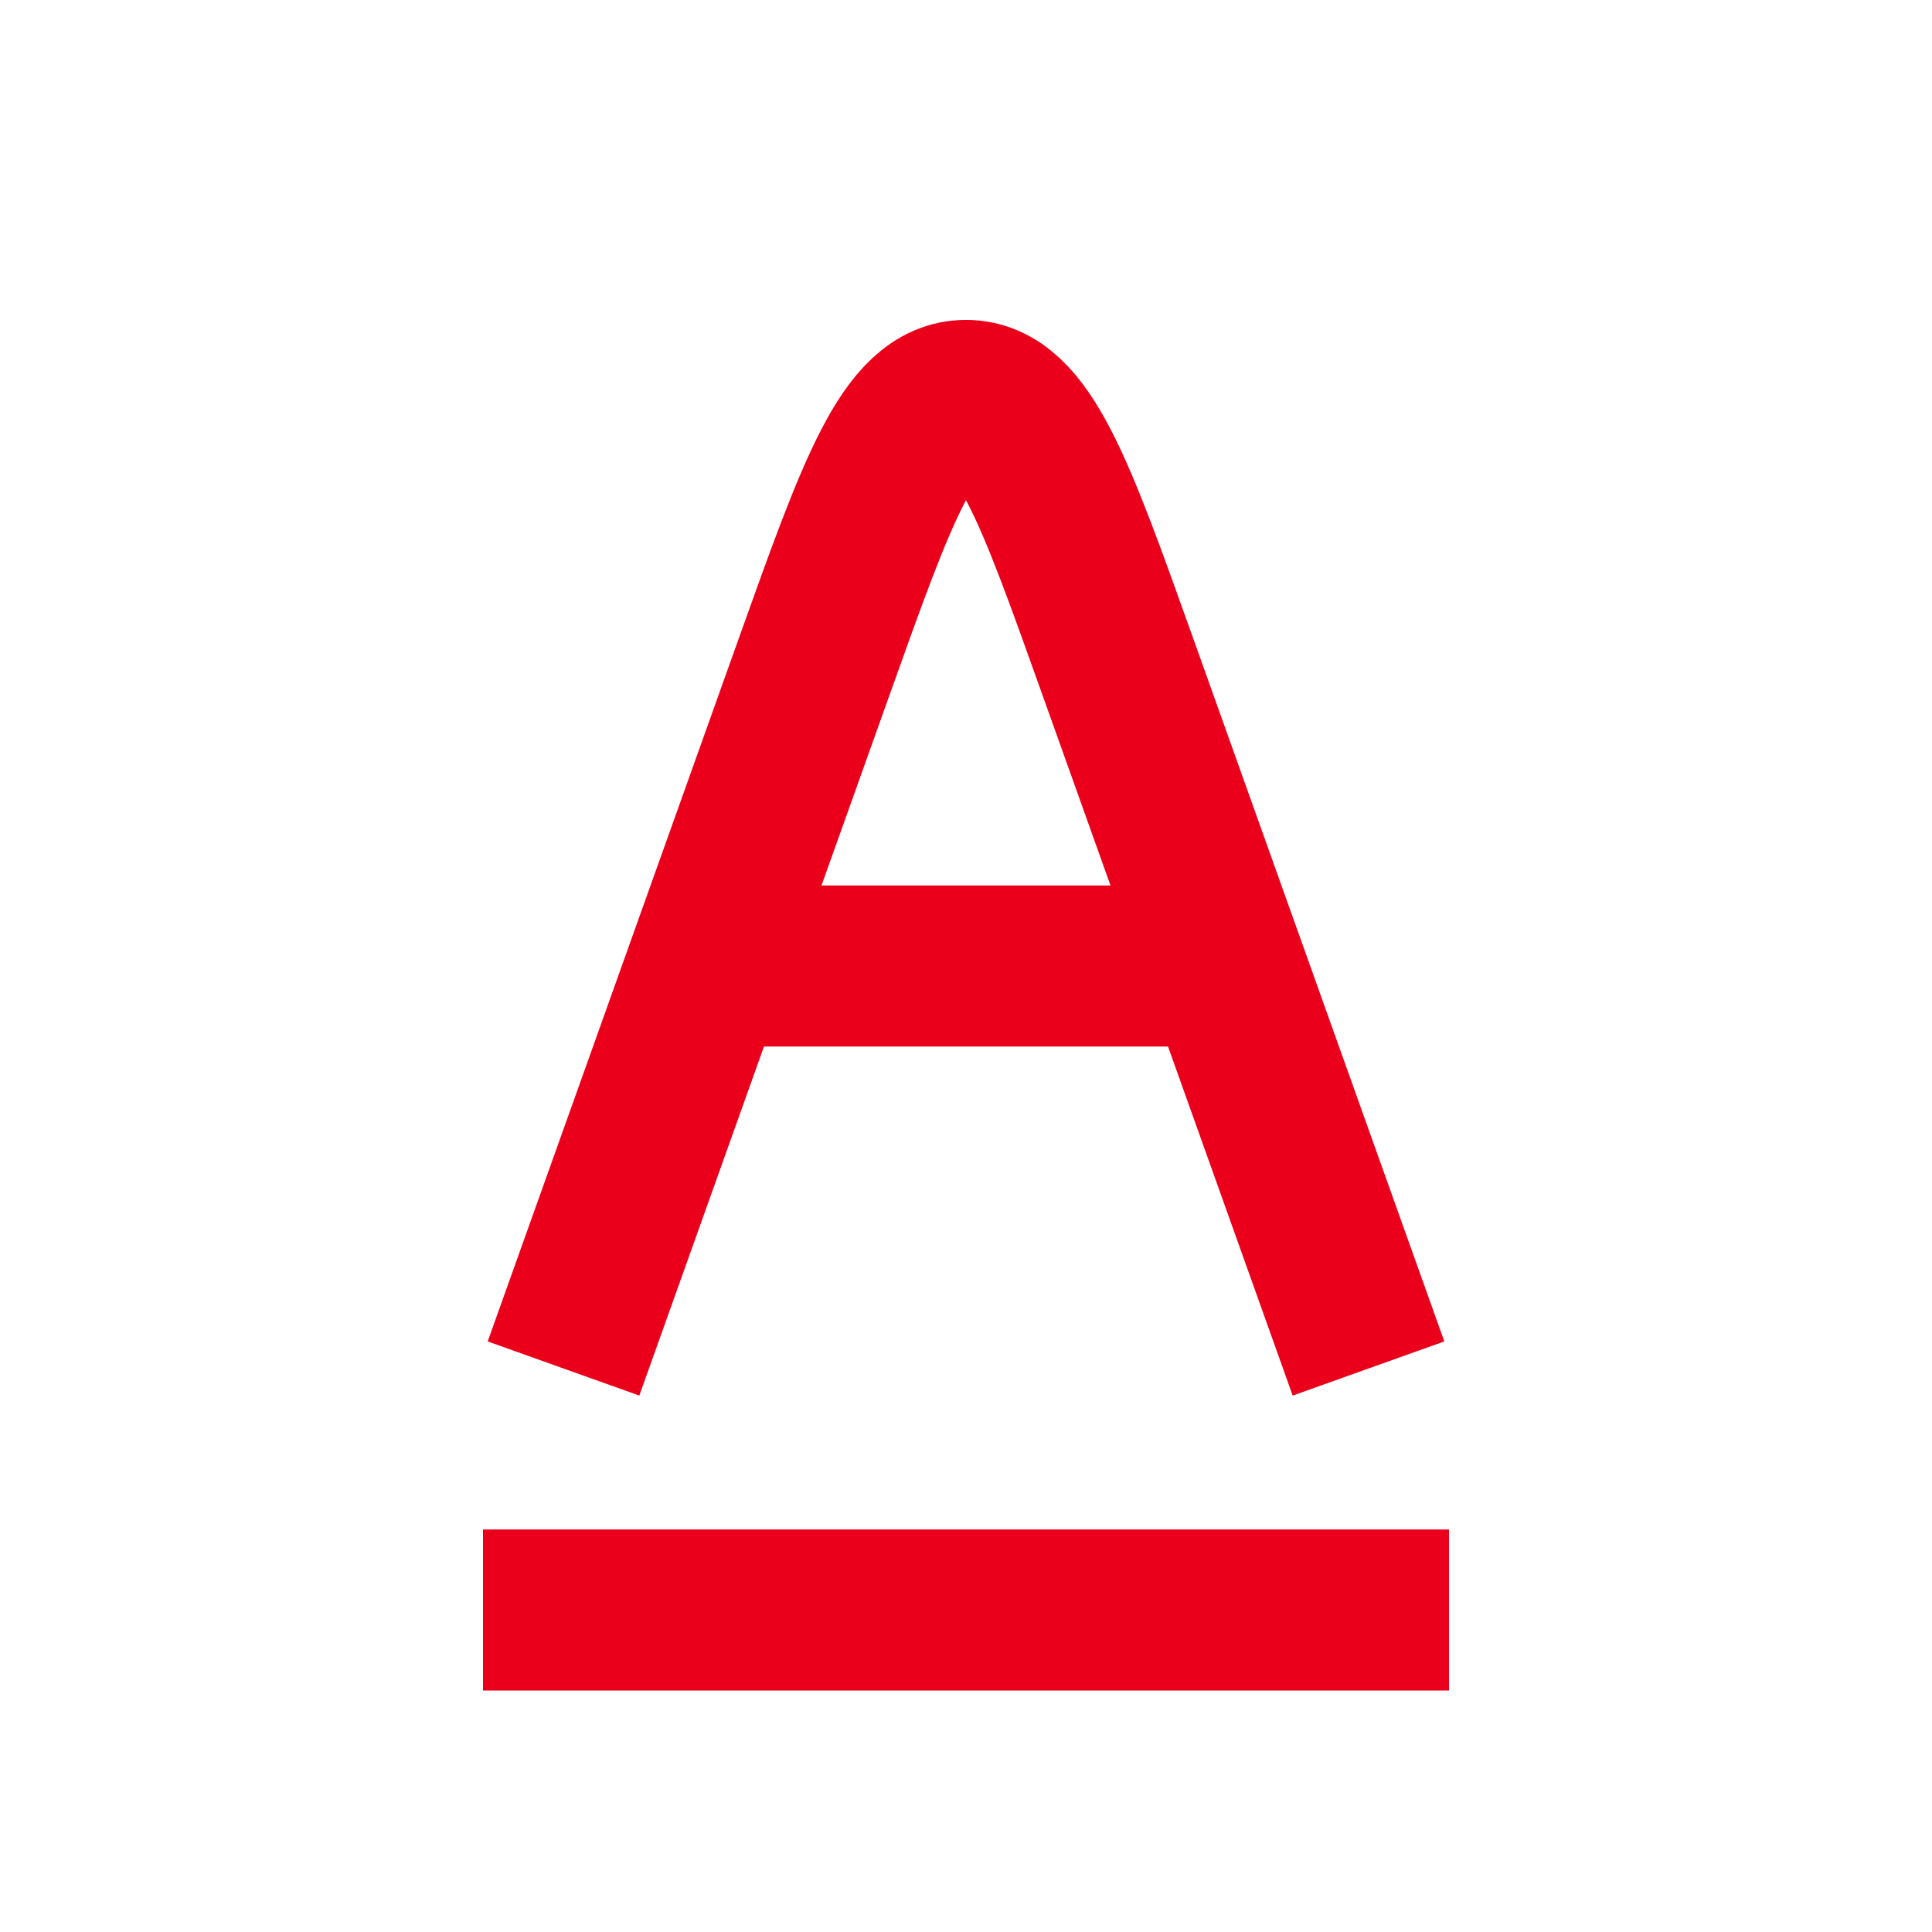 <?xml version="1.0" encoding="UTF-8"?> <svg xmlns="http://www.w3.org/2000/svg" width="36" height="36" viewBox="0 0 36 36" fill="none"><path d="M9 30H27M13.5 18H22.5M10.5 25.5L15.175 12.411C16.353 9.111 16.942 7.461 18 7.461C19.058 7.461 19.647 9.111 20.825 12.411L25.5 25.5" stroke="#EB001B" stroke-width="3"></path></svg> 